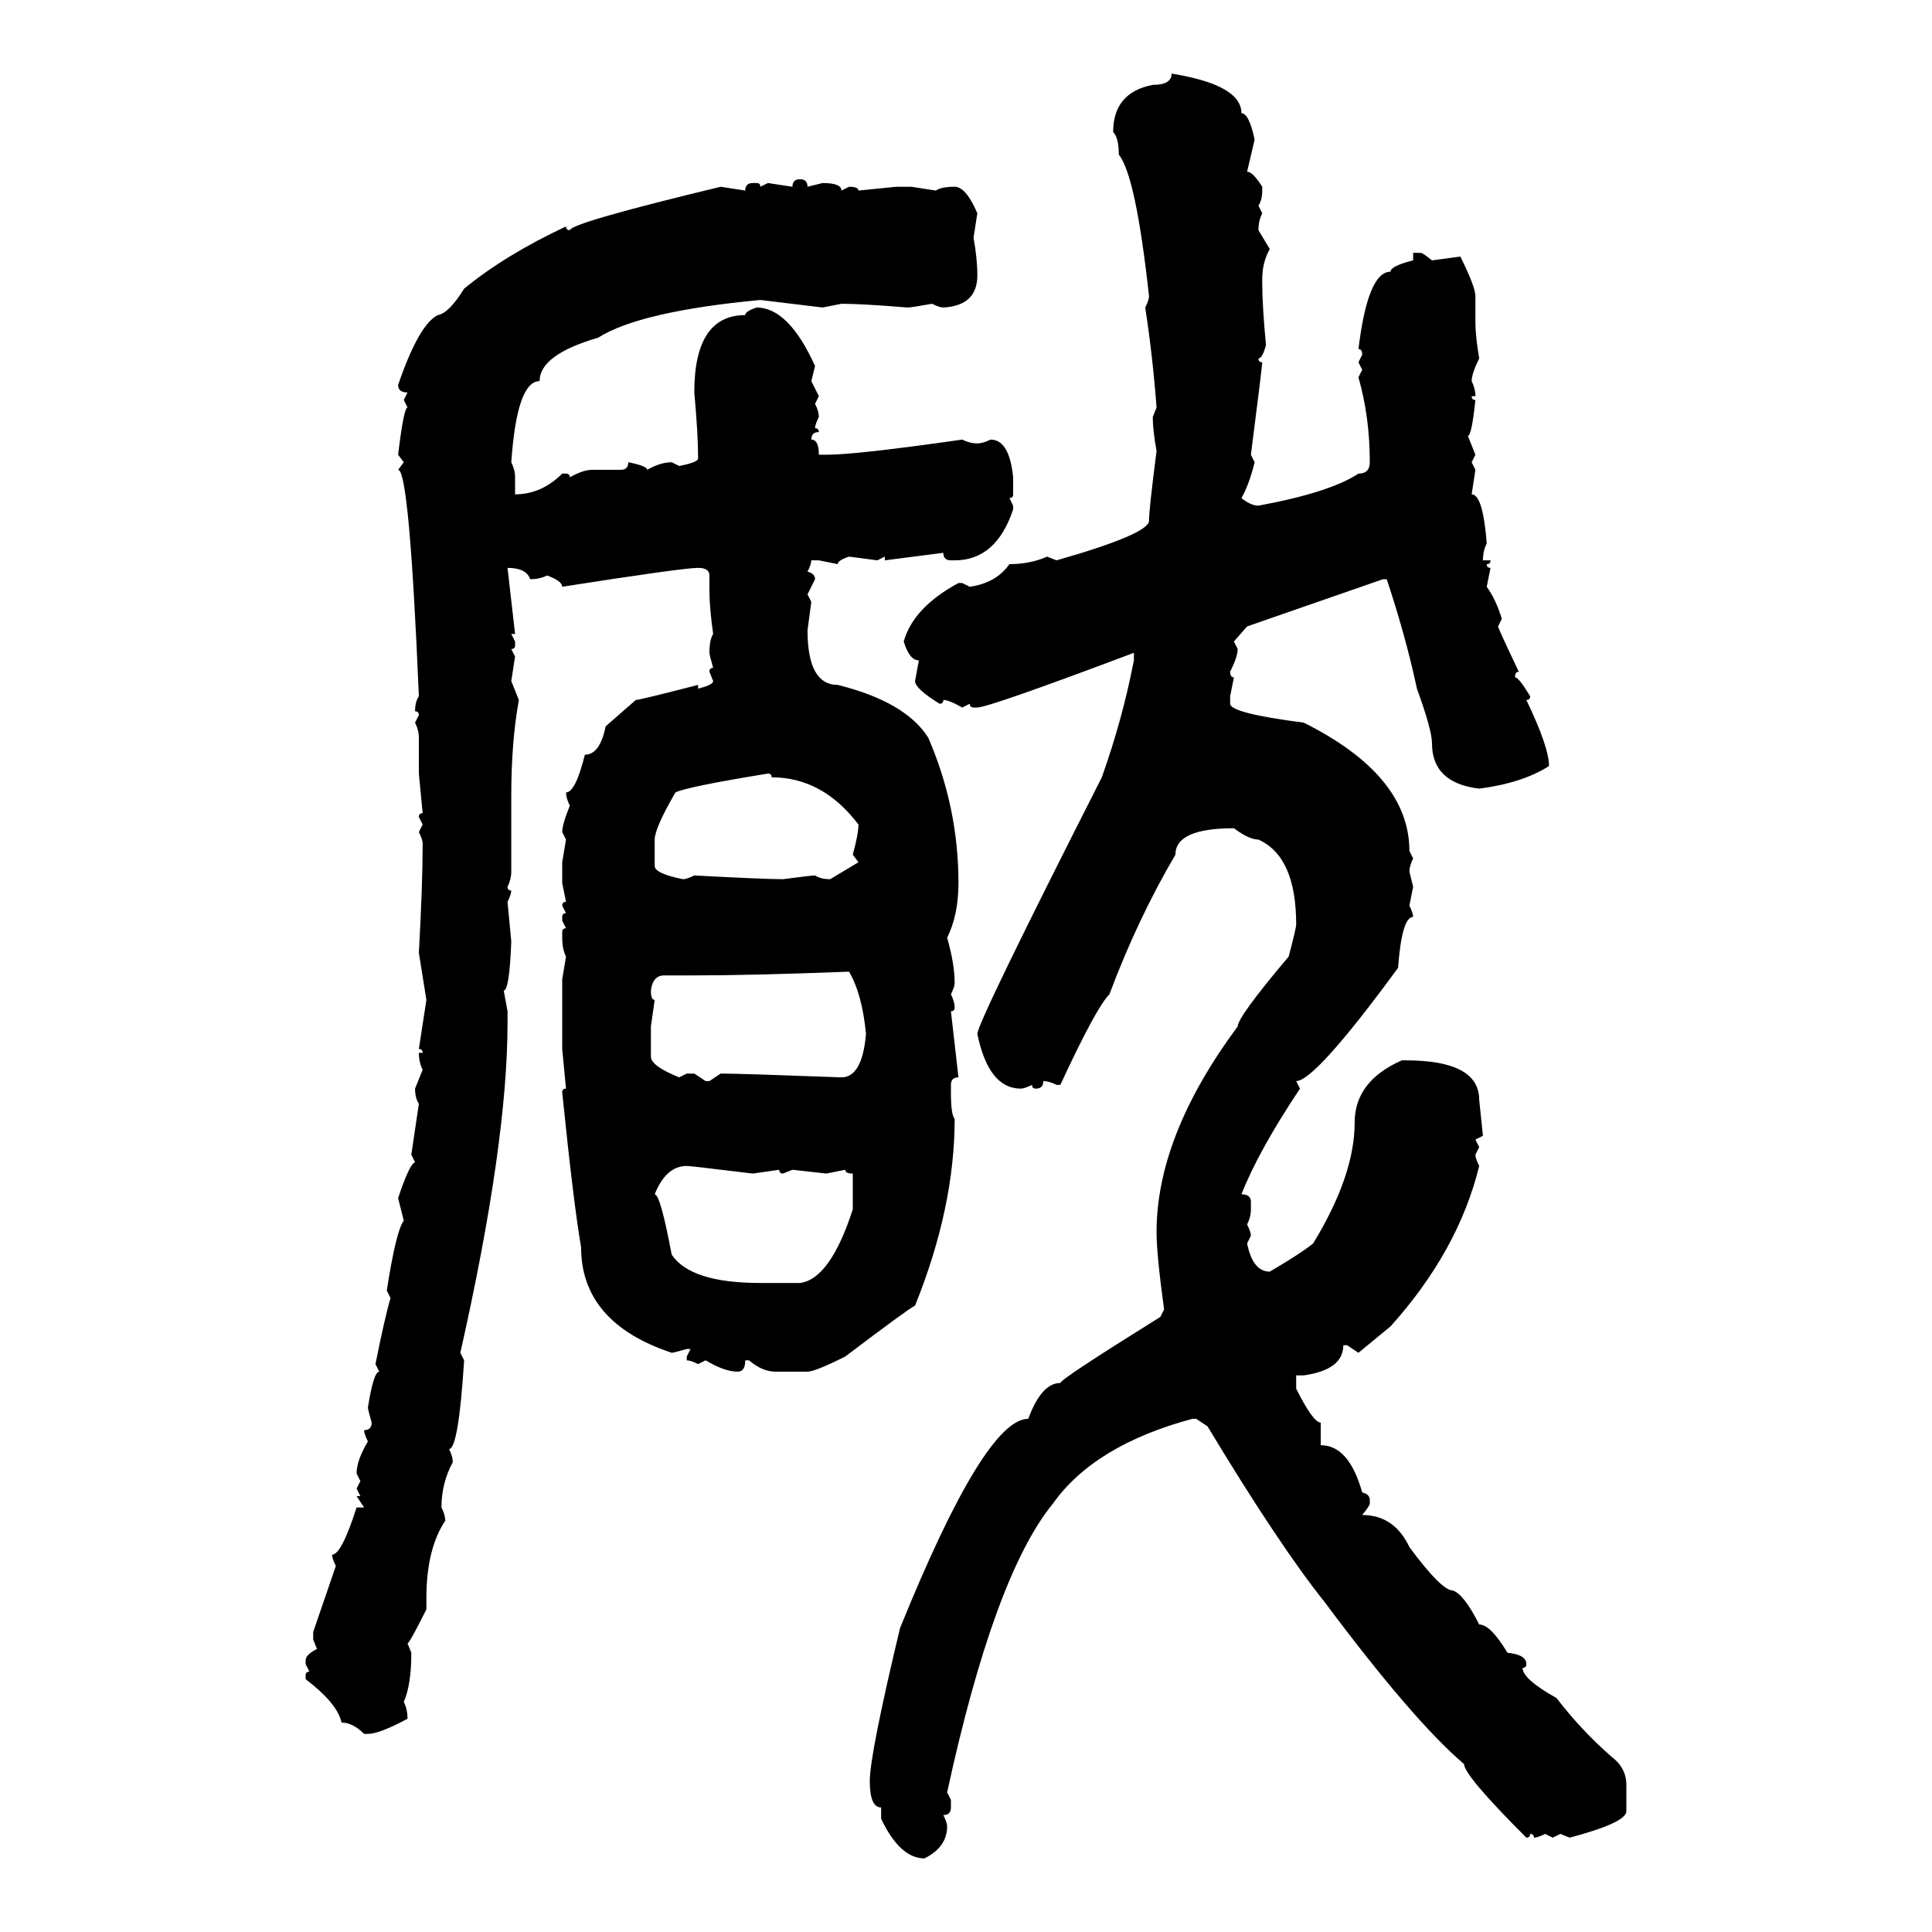 <svg xmlns="http://www.w3.org/2000/svg" xmlns:xlink="http://www.w3.org/1999/xlink" width="300" height="300"><path d="M181.93 11.43L181.93 11.43Q192.77 13.18 192.77 17.58L192.77 17.58Q193.95 17.58 194.82 21.68L194.82 21.68L193.65 26.66Q194.53 26.66 196.00 29.00L196.00 29.00L196.00 29.59Q196.00 31.05 195.41 31.93L195.41 31.93L196.00 33.11Q195.41 34.28 195.41 35.74L195.41 35.74L197.17 38.67Q196.00 40.72 196.00 43.36L196.00 43.36L196.00 43.95Q196.00 47.46 196.58 53.61L196.58 53.61Q196.00 55.66 195.41 55.66L195.41 55.66Q195.41 56.25 196.00 56.25L196.00 56.25Q196.00 56.84 194.24 70.61L194.24 70.61L194.82 71.78Q193.95 75.29 192.77 77.34L192.77 77.34Q194.24 78.52 195.41 78.52L195.41 78.52Q206.54 76.46 210.94 73.54L210.94 73.54Q212.70 73.54 212.70 71.78L212.70 71.78Q212.70 64.75 210.94 58.59L210.94 58.59L211.52 57.42L210.94 56.25L211.52 55.08Q211.52 54.20 210.94 54.20L210.94 54.20Q212.40 42.19 215.92 42.19L215.92 42.19Q215.92 41.31 219.43 40.43L219.43 40.43L219.43 39.26L220.61 39.26Q220.90 39.26 222.36 40.43L222.36 40.43L226.76 39.84Q229.10 44.53 229.10 46.00L229.10 46.00L229.10 50.10Q229.10 52.15 229.69 55.66L229.69 55.66Q228.52 58.01 228.52 59.18L228.52 59.18Q229.10 60.35 229.10 61.52L229.10 61.52L228.52 61.52Q228.52 62.11 229.10 62.11L229.10 62.11Q228.52 67.68 227.93 67.68L227.93 67.68L229.10 70.61L228.52 71.78L229.10 72.95L228.52 76.76Q230.27 76.76 230.86 84.38L230.86 84.38Q230.27 85.55 230.27 87.01L230.27 87.01L231.45 87.01Q231.45 87.60 230.86 87.60L230.86 87.60Q230.86 88.18 231.45 88.18L231.45 88.18L230.86 91.11Q232.32 93.16 233.20 96.09L233.20 96.09L232.62 97.27Q232.62 97.56 235.84 104.30L235.84 104.30Q235.25 104.30 235.25 105.18L235.25 105.18Q235.84 105.18 237.60 108.11L237.60 108.11Q237.60 108.69 237.01 108.69L237.01 108.69Q240.53 116.02 240.53 118.95L240.53 118.95Q236.43 121.58 229.69 122.46L229.69 122.46Q222.36 121.58 222.36 115.43L222.36 115.43Q222.36 113.38 220.02 106.93L220.02 106.93Q218.26 98.73 215.33 89.94L215.33 89.94L214.75 89.94L193.65 97.27L191.60 99.61L192.19 100.78Q192.19 101.95 191.02 104.30L191.02 104.30Q191.02 105.18 191.60 105.18L191.60 105.18L191.02 108.11L191.02 109.28Q191.02 110.74 202.44 112.21L202.44 112.21Q218.85 120.41 218.85 132.13L218.85 132.13L219.43 133.30Q218.85 134.47 218.85 135.35L218.85 135.35L219.43 137.70L218.85 140.63Q219.43 141.80 219.43 142.38L219.43 142.38Q217.68 142.38 217.09 150.29L217.09 150.29Q204.20 167.87 201.27 167.87L201.27 167.87L201.86 169.04Q195.41 178.71 192.77 185.45L192.77 185.45Q194.24 185.45 194.24 186.62L194.24 186.62L194.24 187.79Q194.24 188.96 193.65 190.14L193.65 190.14Q194.24 191.31 194.24 191.89L194.24 191.89L193.65 193.07Q194.53 197.46 197.17 197.46L197.17 197.46Q202.15 194.53 203.91 193.07L203.91 193.07Q210.35 182.52 210.35 174.32L210.35 174.32Q210.35 167.87 217.68 164.65L217.68 164.65L218.26 164.65Q229.69 164.65 229.69 170.80L229.69 170.80L230.27 176.37L229.10 176.95L229.69 178.13L229.10 179.30Q229.10 179.88 229.69 181.05L229.69 181.05Q226.46 194.24 215.92 205.96L215.92 205.96L210.94 210.06L209.18 208.89L208.59 208.89Q208.59 212.70 202.44 213.57L202.44 213.57L201.27 213.57L201.27 215.63Q203.91 220.90 205.08 220.90L205.08 220.90L205.08 224.41Q209.47 224.41 211.52 231.74L211.52 231.74Q212.70 232.03 212.70 232.91L212.70 232.91L212.70 233.50Q212.70 233.79 211.52 235.25L211.52 235.25Q216.50 235.25 218.85 240.23L218.85 240.23Q223.83 246.97 225.59 246.97L225.59 246.97Q227.34 247.56 229.69 252.25L229.69 252.25Q231.45 252.25 234.08 256.64L234.08 256.64Q237.01 256.93 237.01 258.40L237.01 258.40Q237.01 258.98 236.43 258.98L236.43 258.98Q236.43 260.74 241.70 263.67L241.70 263.67Q245.51 268.65 250.20 272.75L250.20 272.75Q252.54 274.51 252.54 277.15L252.54 277.15L252.54 281.25Q252.54 283.01 243.75 285.35L243.75 285.35L242.29 284.77L241.11 285.35L239.94 284.77Q238.77 285.35 238.18 285.35L238.18 285.35Q238.18 284.77 237.60 284.77L237.60 284.77Q237.60 285.35 237.01 285.35L237.01 285.35Q227.34 275.68 227.34 273.93L227.34 273.93Q219.43 267.19 205.66 248.73L205.66 248.73Q198.63 239.94 187.50 221.48L187.50 221.48L185.74 220.31L185.16 220.31Q169.92 224.41 163.48 233.50L163.48 233.50Q154.39 244.63 147.07 278.32L147.07 278.32L147.66 279.49L147.66 280.66Q147.66 281.84 146.48 281.84L146.48 281.84Q147.07 283.01 147.07 283.59L147.07 283.59Q147.07 286.82 143.55 288.57L143.55 288.57Q139.75 288.57 136.82 282.42L136.82 282.42L136.82 280.66Q135.06 280.66 135.06 276.56L135.06 276.56Q135.06 272.46 139.75 252.83L139.75 252.83Q152.93 220.31 159.67 220.31L159.67 220.31Q161.72 214.75 164.65 214.75L164.65 214.75Q164.65 214.16 180.18 204.49L180.18 204.49L180.76 203.32Q179.59 194.82 179.59 191.31L179.59 191.31Q179.59 176.37 192.19 159.38L192.19 159.38Q192.19 157.91 200.10 148.54L200.10 148.54Q201.27 144.14 201.27 143.55L201.27 143.55Q201.27 133.01 195.41 130.37L195.41 130.37Q193.95 130.37 191.60 128.61L191.60 128.61Q182.52 128.61 182.52 132.71L182.52 132.71Q176.66 142.68 172.27 154.39L172.27 154.39Q170.21 156.45 164.65 168.46L164.65 168.46L164.06 168.46Q162.89 167.87 162.01 167.87L162.01 167.87Q162.01 169.04 160.84 169.04L160.84 169.04Q160.25 169.04 160.25 168.46L160.25 168.46Q159.08 169.04 158.50 169.04L158.50 169.04Q153.52 169.04 151.76 160.55L151.76 160.55Q151.76 158.79 171.09 120.70L171.09 120.70Q174.32 111.62 176.07 102.54L176.07 102.54L176.07 101.37Q153.52 109.86 151.76 109.86L151.76 109.86L151.17 109.86Q150.59 109.86 150.59 109.28L150.59 109.28L149.41 109.86Q147.36 108.69 146.48 108.69L146.48 108.69Q146.48 109.28 145.90 109.28L145.90 109.28Q142.09 106.93 142.09 105.76L142.09 105.76L142.68 102.54Q141.21 102.54 140.33 99.61L140.33 99.61Q141.80 94.34 148.83 90.53L148.83 90.53L149.41 90.53L150.59 91.11Q154.69 90.53 156.74 87.60L156.74 87.60Q159.96 87.60 162.60 86.43L162.60 86.43L164.06 87.01Q178.42 82.91 178.42 80.86L178.42 80.86Q178.42 79.10 179.59 70.02L179.59 70.02Q179.00 66.80 179.00 64.75L179.00 64.75L179.59 63.28Q179.00 55.37 177.83 47.75L177.83 47.75Q178.42 46.58 178.42 46.00L178.42 46.00Q176.37 27.25 173.73 24.02L173.73 24.02Q173.73 21.39 172.85 20.51L172.85 20.51Q172.85 14.36 179.00 13.18L179.00 13.18Q181.93 13.18 181.93 11.43ZM124.22 27.83L124.22 27.83Q125.39 27.83 125.39 29.00L125.39 29.00L127.73 28.42Q130.66 28.42 130.66 29.59L130.66 29.59L131.84 29.00Q133.30 29.00 133.30 29.59L133.30 29.59L139.16 29.00L141.50 29.00L145.31 29.59Q146.19 29.00 148.24 29.00L148.24 29.00Q150 29.00 151.76 33.11L151.76 33.11L151.17 36.91Q151.76 40.14 151.76 42.77L151.76 42.77Q151.76 47.46 146.48 47.75L146.48 47.75Q145.90 47.75 144.73 47.17L144.73 47.17Q141.50 47.75 140.92 47.75L140.92 47.75Q133.89 47.17 130.66 47.17L130.66 47.17L127.73 47.75L118.07 46.58Q99.32 48.34 92.87 52.44L92.87 52.44Q83.79 55.08 83.79 59.18L83.79 59.18Q80.27 59.18 79.39 71.78L79.39 71.78Q79.98 72.95 79.98 74.12L79.98 74.12L79.98 76.76Q84.08 76.76 87.30 73.54L87.30 73.54L87.89 73.54Q88.48 73.54 88.48 74.12L88.48 74.12Q90.53 72.95 91.99 72.95L91.99 72.95L96.39 72.95Q97.56 72.95 97.56 71.78L97.56 71.78Q100.49 72.36 100.49 72.95L100.49 72.95Q102.54 71.78 104.30 71.78L104.30 71.78L105.47 72.36Q108.40 71.78 108.40 71.19L108.40 71.19Q108.40 67.38 107.81 60.94L107.81 60.94Q107.81 48.93 115.72 48.93L115.72 48.93Q115.72 48.34 117.48 47.75L117.48 47.75Q122.46 47.75 126.56 56.84L126.56 56.84L125.98 59.18L127.15 61.52L126.56 62.70Q127.15 63.87 127.15 64.75L127.15 64.75Q126.56 65.92 126.56 66.50L126.56 66.50Q127.15 66.50 127.15 67.09L127.15 67.09Q125.98 67.09 125.98 68.26L125.98 68.26Q127.15 68.26 127.15 70.61L127.15 70.61L128.32 70.61Q133.01 70.61 149.41 68.26L149.41 68.26Q150.59 68.85 151.76 68.85L151.76 68.85Q152.64 68.85 153.81 68.26L153.81 68.26Q156.74 68.26 157.32 74.12L157.32 74.12L157.32 76.76Q157.32 77.34 156.74 77.34L156.74 77.34L157.32 78.52L157.32 79.10Q154.69 87.01 148.24 87.01L148.24 87.01L147.66 87.01Q146.48 87.01 146.48 85.84L146.48 85.84L137.40 87.01L137.40 86.43L136.23 87.01L131.84 86.43Q130.08 87.01 130.08 87.60L130.08 87.60L127.15 87.01L125.98 87.01Q125.98 87.60 125.39 88.77L125.39 88.77Q126.56 89.06 126.56 89.94L126.56 89.94L125.39 92.29L125.98 93.46L125.39 97.85Q125.39 106.35 130.08 106.35L130.08 106.35Q140.63 108.98 144.14 114.55L144.14 114.55Q148.83 125.39 148.83 137.11L148.83 137.11Q148.83 142.09 147.07 145.61L147.07 145.61Q148.24 149.71 148.24 152.64L148.24 152.64Q148.24 153.22 147.66 154.39L147.66 154.39Q148.24 155.57 148.24 156.45L148.24 156.45Q148.24 157.03 147.66 157.03L147.66 157.03L148.83 167.29Q147.66 167.29 147.66 168.46L147.66 168.46L147.66 169.63Q147.66 173.14 148.24 173.73L148.24 173.73Q148.24 187.50 142.09 202.73L142.09 202.73Q140.92 203.32 131.25 210.64L131.25 210.64Q126.56 212.99 125.39 212.99L125.39 212.99L120.41 212.99Q118.36 212.99 116.31 211.23L116.31 211.23L115.72 211.23Q115.72 212.99 114.55 212.99L114.55 212.99Q112.50 212.99 109.57 211.23L109.57 211.23L108.40 211.82Q107.23 211.23 106.64 211.23L106.64 211.23L106.64 210.64L107.23 209.47L106.64 209.47Q104.59 210.06 104.30 210.06L104.30 210.06Q90.23 205.37 90.23 193.65L90.23 193.65Q89.06 186.91 87.30 169.63L87.30 169.63Q87.30 169.04 87.89 169.04L87.89 169.04L87.30 162.89L87.30 152.05L87.89 148.54Q87.30 147.36 87.30 145.61L87.30 145.61L87.30 144.73Q87.30 144.14 87.89 144.14L87.89 144.14L87.30 142.97L87.30 142.38Q87.30 141.80 87.89 141.80L87.89 141.80L87.30 140.63Q87.30 140.04 87.89 140.04L87.89 140.04L87.30 137.11L87.30 133.89L87.89 130.37L87.30 129.20Q87.30 128.03 88.48 125.10L88.48 125.10Q87.89 123.93 87.89 123.05L87.89 123.05Q89.36 123.05 90.82 117.19L90.82 117.19Q93.16 117.19 94.04 112.79L94.04 112.79L98.73 108.69Q99.32 108.69 108.40 106.35L108.40 106.35L108.40 106.93Q110.74 106.35 110.74 105.76L110.74 105.76L110.16 104.30Q110.16 103.71 110.74 103.71L110.74 103.71Q110.16 101.66 110.16 101.37L110.16 101.37Q110.16 99.32 110.74 98.44L110.74 98.44Q110.16 94.34 110.16 91.70L110.16 91.70L110.16 89.36Q110.16 88.18 108.40 88.18L108.40 88.18Q106.05 88.18 87.30 91.11L87.30 91.11Q87.30 90.23 84.96 89.36L84.96 89.36Q83.79 89.94 82.32 89.94L82.32 89.94Q81.74 88.18 78.81 88.18L78.81 88.18L79.98 98.44L79.39 98.44L79.98 99.61L79.98 100.20Q79.98 100.78 79.39 100.78L79.39 100.78L79.98 101.95L79.39 105.76L80.57 108.69Q79.39 115.14 79.39 123.63L79.39 123.63L79.39 135.35Q79.39 136.52 78.81 137.70L78.81 137.70Q78.81 138.28 79.39 138.28L79.39 138.28Q79.39 138.87 78.81 140.04L78.81 140.04L79.39 146.19Q79.10 153.81 78.22 153.81L78.22 153.81L78.81 157.03L78.81 158.79Q78.81 177.54 71.48 210.06L71.48 210.06L72.07 211.23Q71.19 225 69.73 225L69.73 225Q70.31 226.17 70.31 227.05L70.31 227.05Q68.55 230.27 68.55 234.08L68.55 234.08Q69.14 235.25 69.14 236.13L69.14 236.13Q66.21 240.53 66.21 248.14L66.21 248.14L66.21 249.90Q63.57 255.18 63.28 255.18L63.28 255.18L63.87 256.64Q63.87 261.62 62.70 264.26L62.70 264.26Q63.28 265.43 63.28 266.89L63.28 266.89Q58.89 269.24 57.13 269.24L57.13 269.24L56.54 269.24Q54.79 267.48 53.03 267.48L53.03 267.48Q52.44 264.55 47.46 260.74L47.46 260.74L47.46 260.16Q47.46 259.57 48.05 259.57L48.05 259.57L47.46 258.40L47.46 257.81Q47.46 256.93 49.22 256.05L49.22 256.05L48.63 254.59L48.63 253.42L52.15 243.16Q51.56 241.99 51.56 241.41L51.56 241.41Q53.03 241.41 55.37 234.08L55.37 234.08L56.54 234.08L55.37 232.32L55.96 232.32L55.37 231.15L55.96 229.98L55.37 228.81Q55.37 226.76 57.13 223.83L57.13 223.83Q56.54 222.66 56.54 222.07L56.54 222.07Q57.71 222.07 57.71 220.90L57.71 220.90Q57.13 218.85 57.13 218.55L57.13 218.55Q58.01 212.99 58.89 212.99L58.89 212.99L58.30 211.82Q59.77 204.49 60.64 201.56L60.64 201.56L60.06 200.39Q61.52 191.02 62.70 189.55L62.70 189.55L61.82 186.04Q63.57 180.76 64.45 180.47L64.45 180.47L63.87 179.30L65.04 171.39Q64.45 170.51 64.45 169.04L64.45 169.04L65.63 166.11Q65.04 164.94 65.04 163.48L65.04 163.48L65.63 163.48Q65.63 162.89 65.04 162.89L65.04 162.89L66.21 155.27L65.04 147.95Q65.63 137.40 65.63 130.96L65.63 130.96Q65.63 130.37 65.04 129.20L65.04 129.20L65.63 128.03L65.04 126.86Q65.04 126.27 65.63 126.27L65.63 126.27L65.04 120.12L65.04 114.55Q65.04 113.38 64.45 112.21L64.45 112.21L65.04 111.04Q65.04 110.45 64.45 110.45L64.45 110.45Q64.45 108.98 65.04 108.11L65.04 108.11Q63.57 72.95 61.82 72.95L61.82 72.95L62.70 71.78L61.82 70.61Q62.70 63.28 63.28 63.28L63.28 63.28L62.70 62.11L63.28 60.94Q61.82 60.94 61.82 59.77L61.82 59.77Q65.04 50.39 67.97 48.93L67.97 48.93Q69.73 48.63 72.07 44.82L72.07 44.82Q78.52 39.55 87.89 35.16L87.89 35.16Q87.89 35.74 88.48 35.74L88.48 35.74Q88.77 34.57 111.91 29.00L111.91 29.00L115.72 29.59Q115.72 28.42 116.89 28.42L116.89 28.42L117.48 28.42Q118.07 28.42 118.07 29.00L118.07 29.00L119.24 28.42L123.05 29.00Q123.05 27.83 124.22 27.83ZM101.66 130.37L101.66 130.37L101.66 134.47Q101.66 135.64 106.05 136.52L106.05 136.52Q106.64 136.52 107.81 135.94L107.81 135.94Q118.65 136.52 121.58 136.52L121.58 136.52Q125.98 135.94 126.56 135.94L126.56 135.94Q127.44 136.52 128.91 136.52L128.91 136.52L133.30 133.89L132.42 132.71Q133.30 129.49 133.30 128.03L133.30 128.03Q127.73 120.70 119.82 120.70L119.82 120.70Q119.82 120.12 119.24 120.12L119.24 120.12Q106.64 122.17 104.88 123.05L104.88 123.05Q101.66 128.61 101.66 130.37ZM107.81 151.46L107.81 151.46L103.13 151.46Q101.37 151.46 101.07 153.81L101.07 153.81Q101.07 155.27 101.66 155.27L101.66 155.27L101.07 159.38L101.07 164.06Q101.07 165.53 105.47 167.29L105.47 167.29L106.64 166.70L107.81 166.70L109.57 167.87L110.16 167.87L111.91 166.70Q114.84 166.70 130.66 167.29L130.66 167.29Q133.89 167.29 134.47 160.55L134.47 160.55Q133.89 154.39 131.84 150.88L131.84 150.88Q116.89 151.46 107.81 151.46ZM101.66 185.45L101.66 185.45Q102.54 185.45 104.30 194.82L104.30 194.82Q107.23 199.22 118.07 199.22L118.07 199.22L124.22 199.22Q128.91 198.63 132.42 187.79L132.42 187.79L132.42 182.23Q131.25 182.23 131.25 181.64L131.25 181.64L128.32 182.23L123.05 181.64L121.58 182.23Q121.00 182.23 121.00 181.64L121.00 181.64L116.89 182.23Q107.23 181.05 106.64 181.05L106.64 181.05Q103.42 181.05 101.66 185.45Z"/></svg>